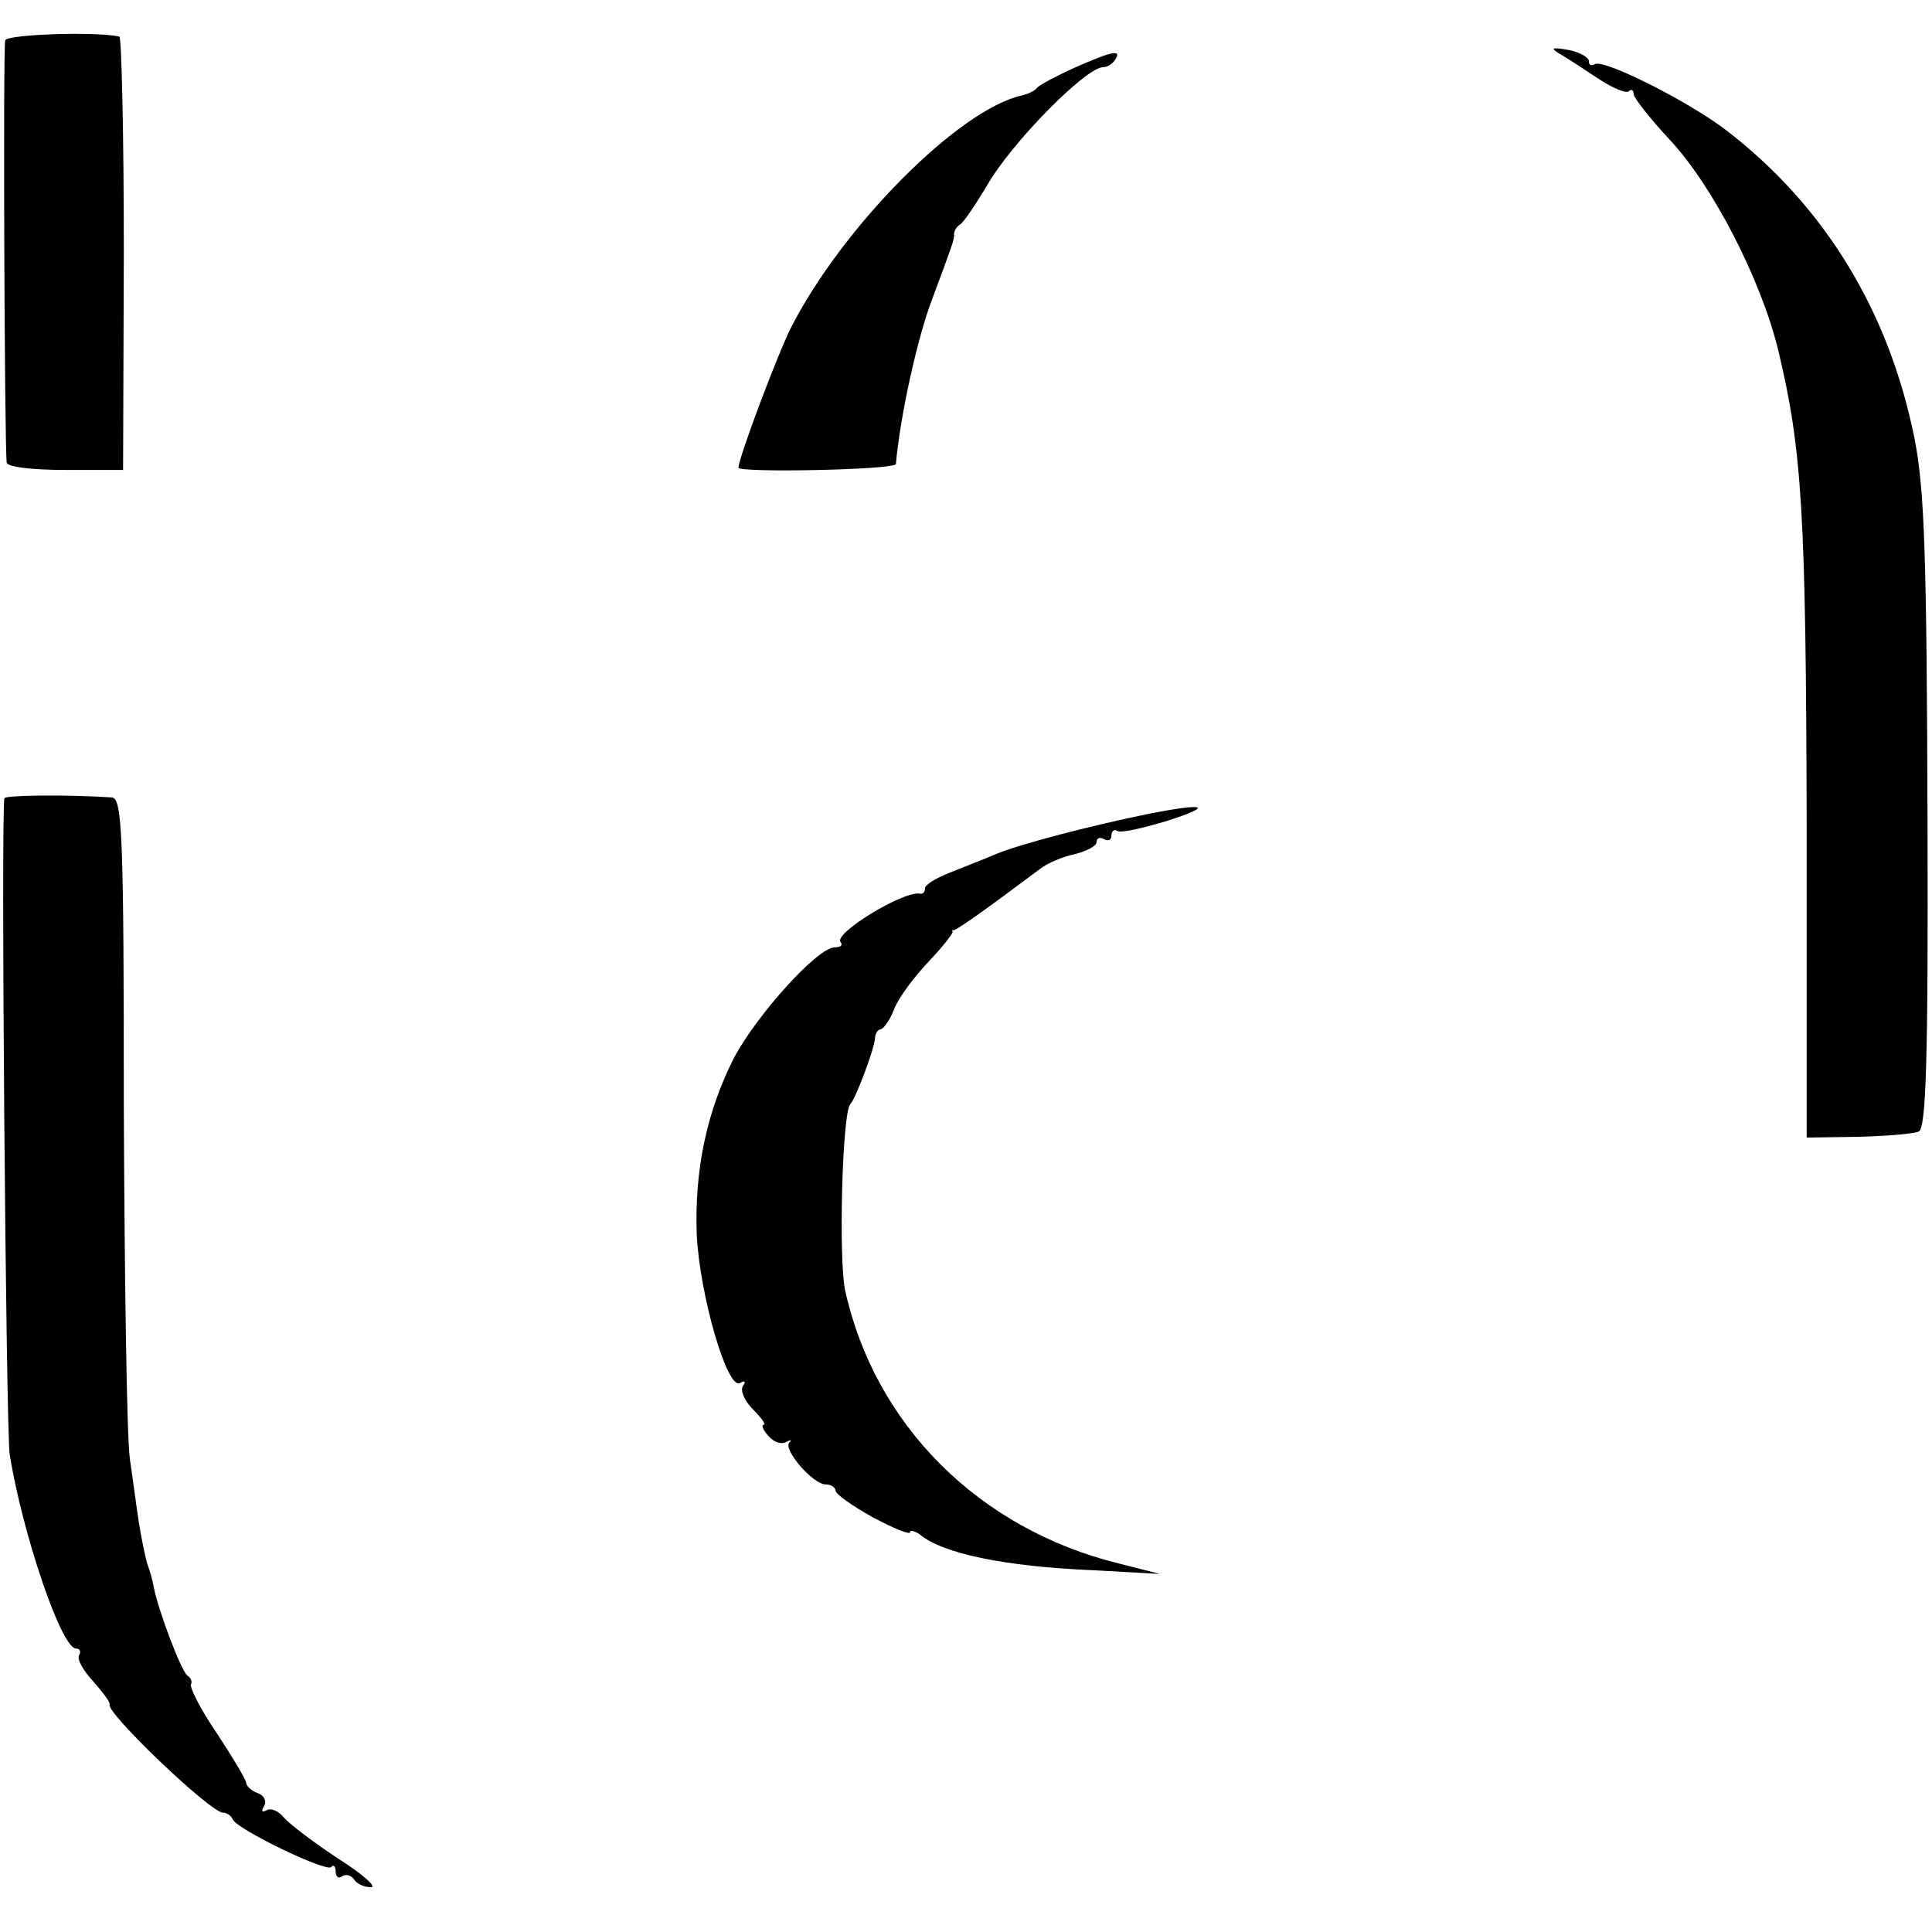 <?xml version="1.0" standalone="no"?>
<!DOCTYPE svg PUBLIC "-//W3C//DTD SVG 20010904//EN"
 "http://www.w3.org/TR/2001/REC-SVG-20010904/DTD/svg10.dtd">
<svg version="1.0" xmlns="http://www.w3.org/2000/svg"
 width="259pt" height="259pt" viewBox="0 0 259 259"
 preserveAspectRatio="xMidYMid meet">
<g transform="translate(0,259) scale(0.1,-0.1)"
fill="#000000" stroke="none">
<path d="M7 2536 c-3 -10 -1 -541 2 -566 0 -6 34 -10 79 -10 l77 0 1 290 c0
160 -3 291 -6 291 -32 7 -150 3 -153 -5z"/>
<path d="M2094 2516 c10 -6 33 -21 51 -33 19 -12 36 -19 39 -15 3 3 6 1 6 -4
0 -5 22 -33 49 -62 57 -61 122 -187 145 -282 32 -134 37 -218 38 -635 l0 -420
69 1 c38 1 74 4 81 7 10 3 13 93 12 413 -1 358 -4 446 -17 514 -34 172 -121
315 -255 417 -52 39 -162 94 -174 87 -5 -3 -8 -1 -8 4 0 5 -12 12 -27 15 -24
4 -26 3 -9 -7z"/>
<path d="M1440 2499 c-24 -11 -47 -23 -50 -27 -3 -4 -12 -8 -20 -10 -84 -18
-241 -176 -310 -312 -18 -36 -70 -174 -70 -187 0 -7 210 -3 211 5 6 66 29 170
49 222 25 67 30 80 29 86 0 4 3 10 8 13 5 3 21 27 36 52 33 58 133 159 156
159 6 0 13 5 16 10 9 14 -3 12 -55 -11z"/>
<path d="M6 1520 c-5 -10 2 -847 7 -880 17 -105 69 -260 89 -260 5 0 7 -4 4
-9 -3 -5 5 -20 19 -35 13 -15 23 -28 22 -31 -6 -10 135 -145 152 -145 5 0 11
-4 13 -9 5 -13 125 -71 132 -64 3 4 6 1 6 -6 0 -7 4 -10 9 -6 5 3 12 1 16 -5
3 -5 13 -10 22 -10 9 0 -10 17 -43 38 -32 21 -65 46 -73 55 -7 9 -18 14 -24
10 -6 -3 -7 -1 -3 6 4 6 0 14 -8 17 -9 3 -16 10 -16 14 0 4 -18 34 -39 66 -22
32 -37 62 -35 66 2 3 0 9 -5 12 -8 6 -39 87 -45 119 -1 7 -5 21 -9 32 -3 11
-8 36 -11 55 -3 19 -8 58 -12 85 -4 28 -7 238 -8 468 0 367 -2 417 -16 418
-61 4 -142 3 -144 -1z"/>
<path d="M1540 1499 c-79 -16 -174 -41 -205 -54 -16 -7 -45 -18 -62 -25 -18
-7 -33 -16 -33 -21 0 -5 -3 -8 -7 -7 -22 4 -117 -54 -106 -65 3 -4 0 -7 -8 -7
-23 0 -104 -90 -135 -148 -37 -73 -53 -151 -50 -237 4 -81 41 -209 58 -199 7
4 8 2 4 -4 -4 -6 2 -20 14 -32 11 -11 17 -20 14 -20 -4 0 -1 -7 6 -15 7 -8 17
-12 24 -8 6 3 8 3 4 -1 -8 -10 32 -56 49 -56 7 0 13 -4 13 -8 0 -5 23 -21 50
-36 28 -15 50 -24 50 -20 0 3 6 2 13 -3 31 -26 115 -43 232 -48 l90 -5 -55 14
c-187 46 -327 185 -367 366 -9 42 -4 239 7 250 7 7 32 73 33 88 0 6 4 12 7 12
4 0 13 12 19 28 6 15 27 43 46 63 19 20 33 38 32 40 -1 2 0 3 1 2 3 -1 40 25
116 82 10 8 32 17 47 20 16 4 29 11 29 16 0 6 5 7 10 4 6 -3 10 -1 10 5 0 6 4
9 8 6 5 -3 35 4 68 14 62 20 50 24 -26 9z"/>
</g>
</svg>
